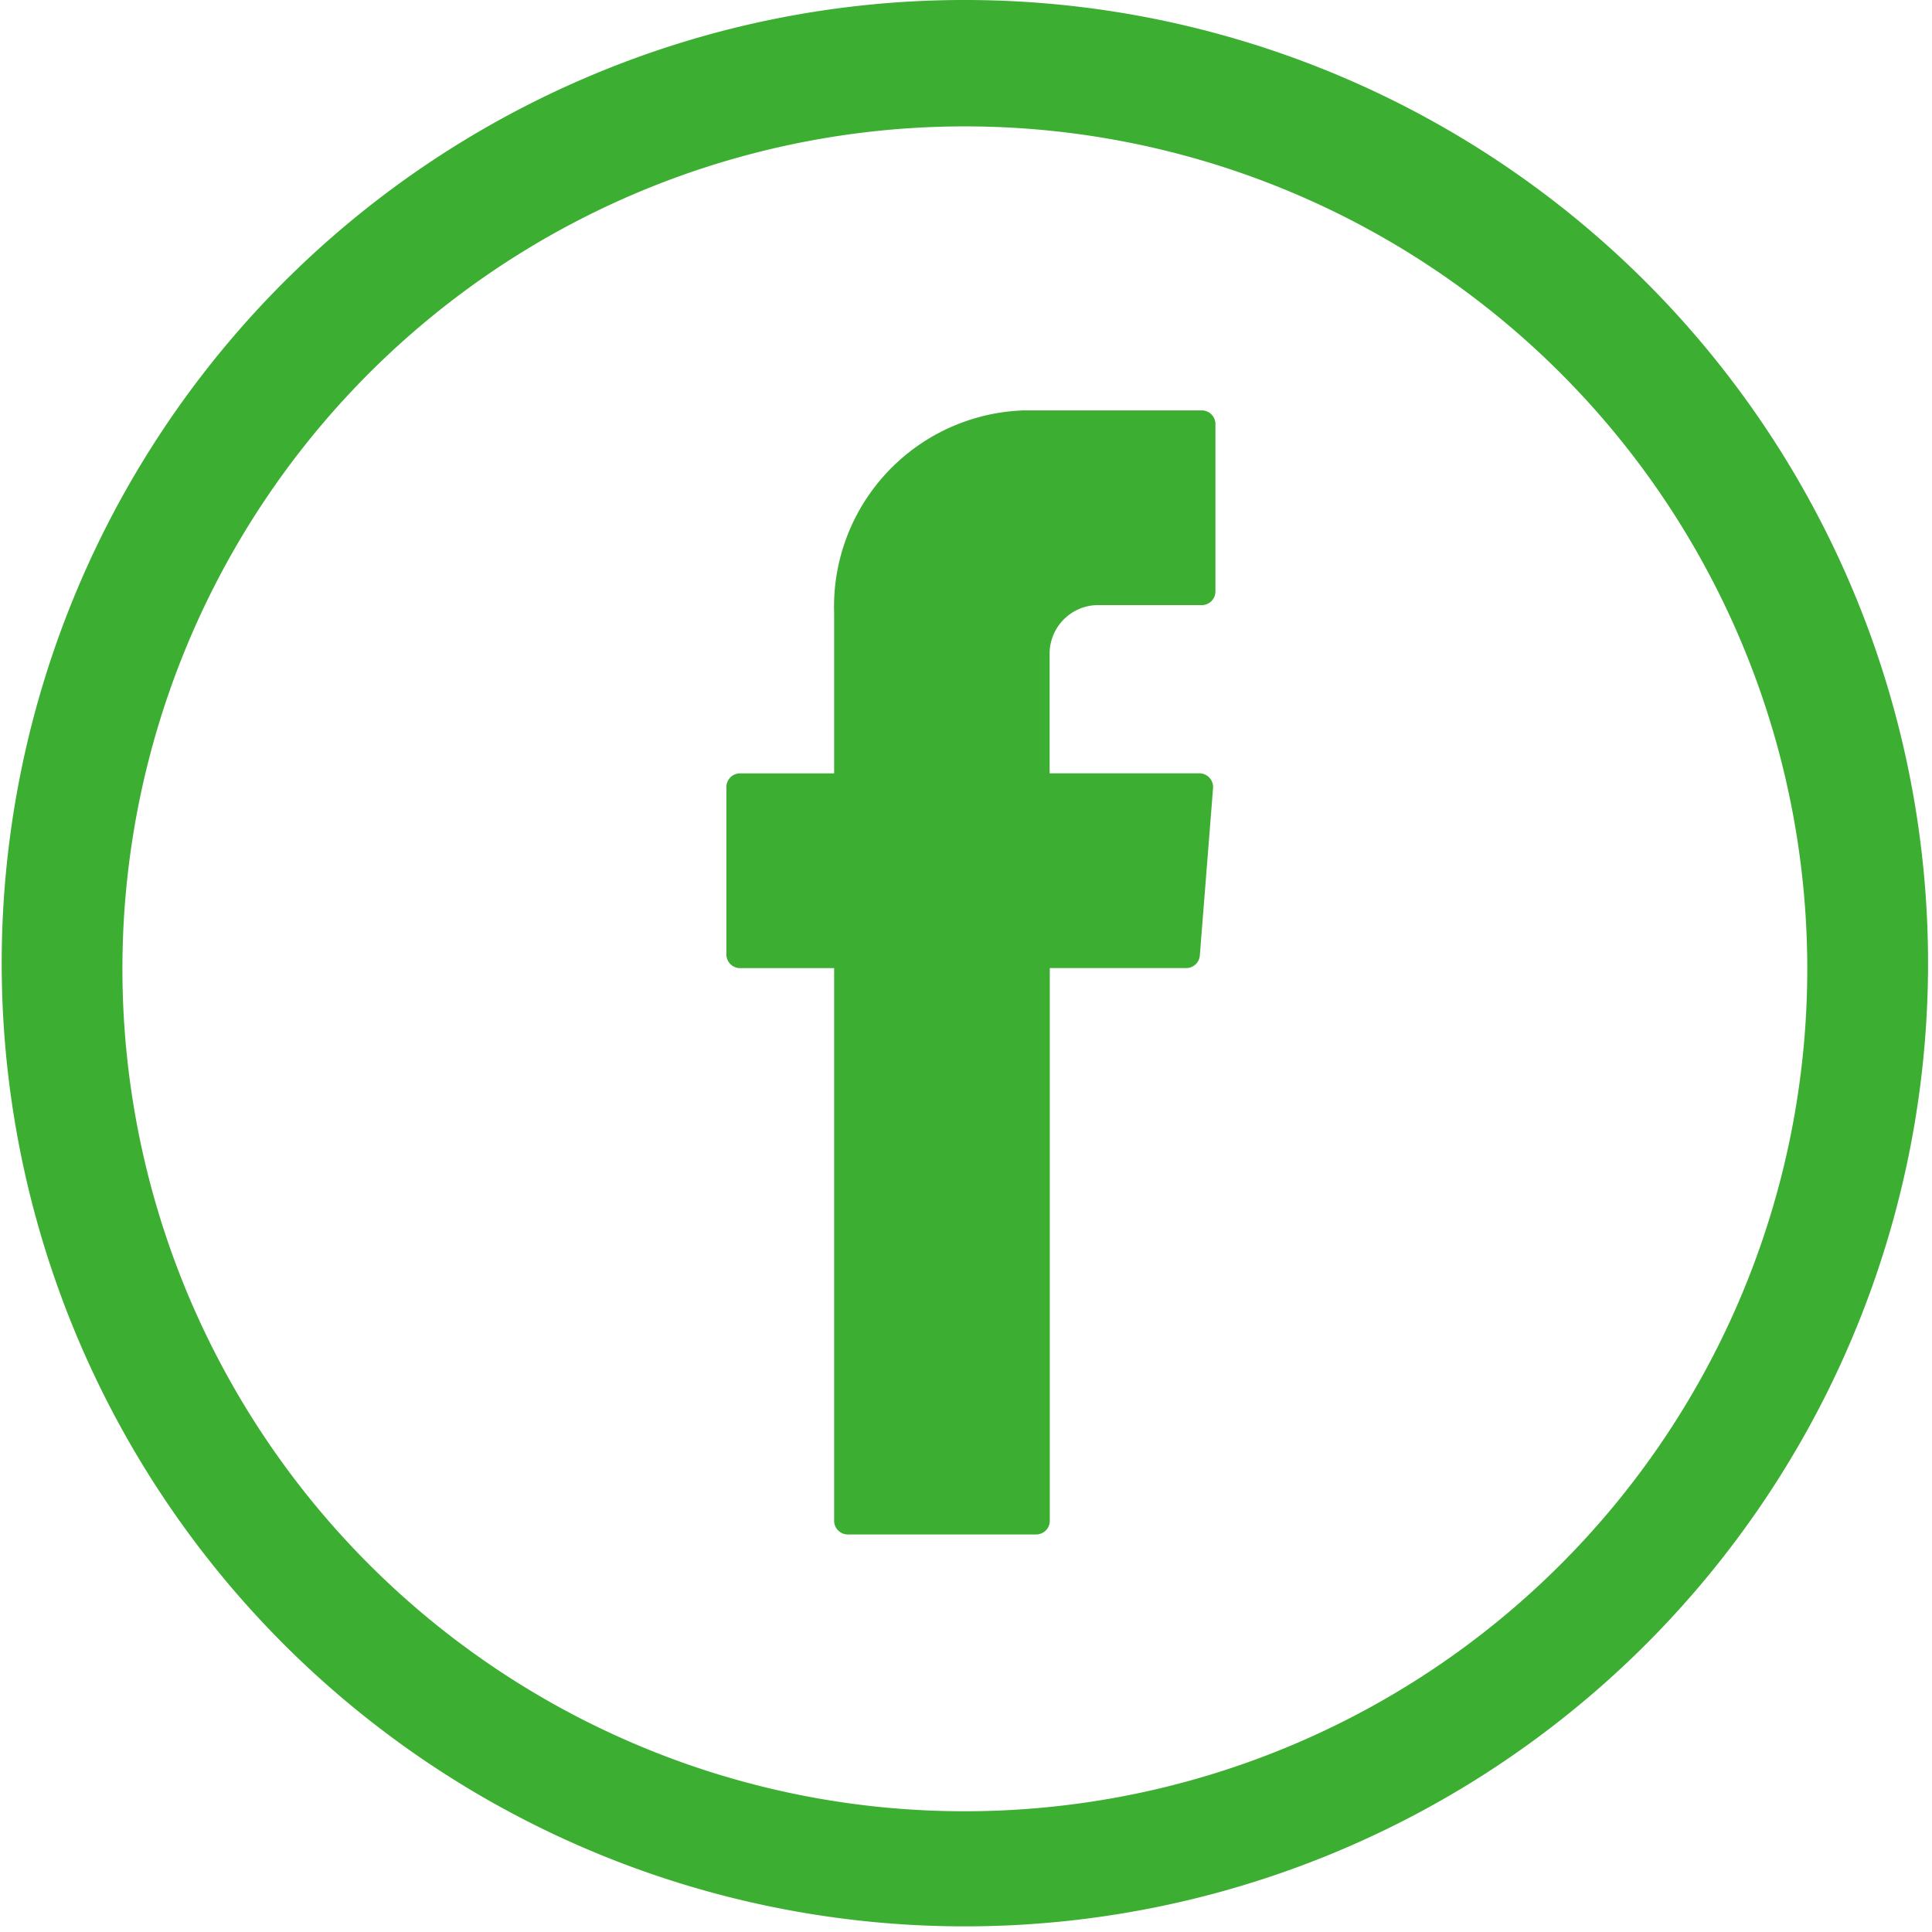 <svg xmlns="http://www.w3.org/2000/svg" width="48" height="48" viewBox="0 0 48 48"><g transform="translate(-632 724)"><path d="M341.823,86.157v13.5a.341.341,0,0,0,.329.352h4.7a.341.341,0,0,0,.329-.352V85.937h3.4a.339.339,0,0,0,.328-.322l.327-4.135a.343.343,0,0,0-.328-.381h-3.731V78.165a1.207,1.207,0,0,1,1.166-1.245h2.624a.341.341,0,0,0,.329-.352V72.434a.341.341,0,0,0-.329-.352h-4.434a4.878,4.878,0,0,0-4.71,5.03V81.1h-2.348a.341.341,0,0,0-.329.352v4.135a.341.341,0,0,0,.329.352h2.348Z" transform="translate(310.901 -785.886)" fill="#3cae32" fill-rule="evenodd"/><path d="M567.07,170.135a23.93,23.93,0,1,1-9.342,1.887A23.851,23.851,0,0,1,567.07,170.135Zm0,45a20.93,20.93,0,1,0-8.174-1.65A20.866,20.866,0,0,0,567.07,215.135Z" transform="translate(88.93 -894.135)" fill="#3cae32"/></g></svg>